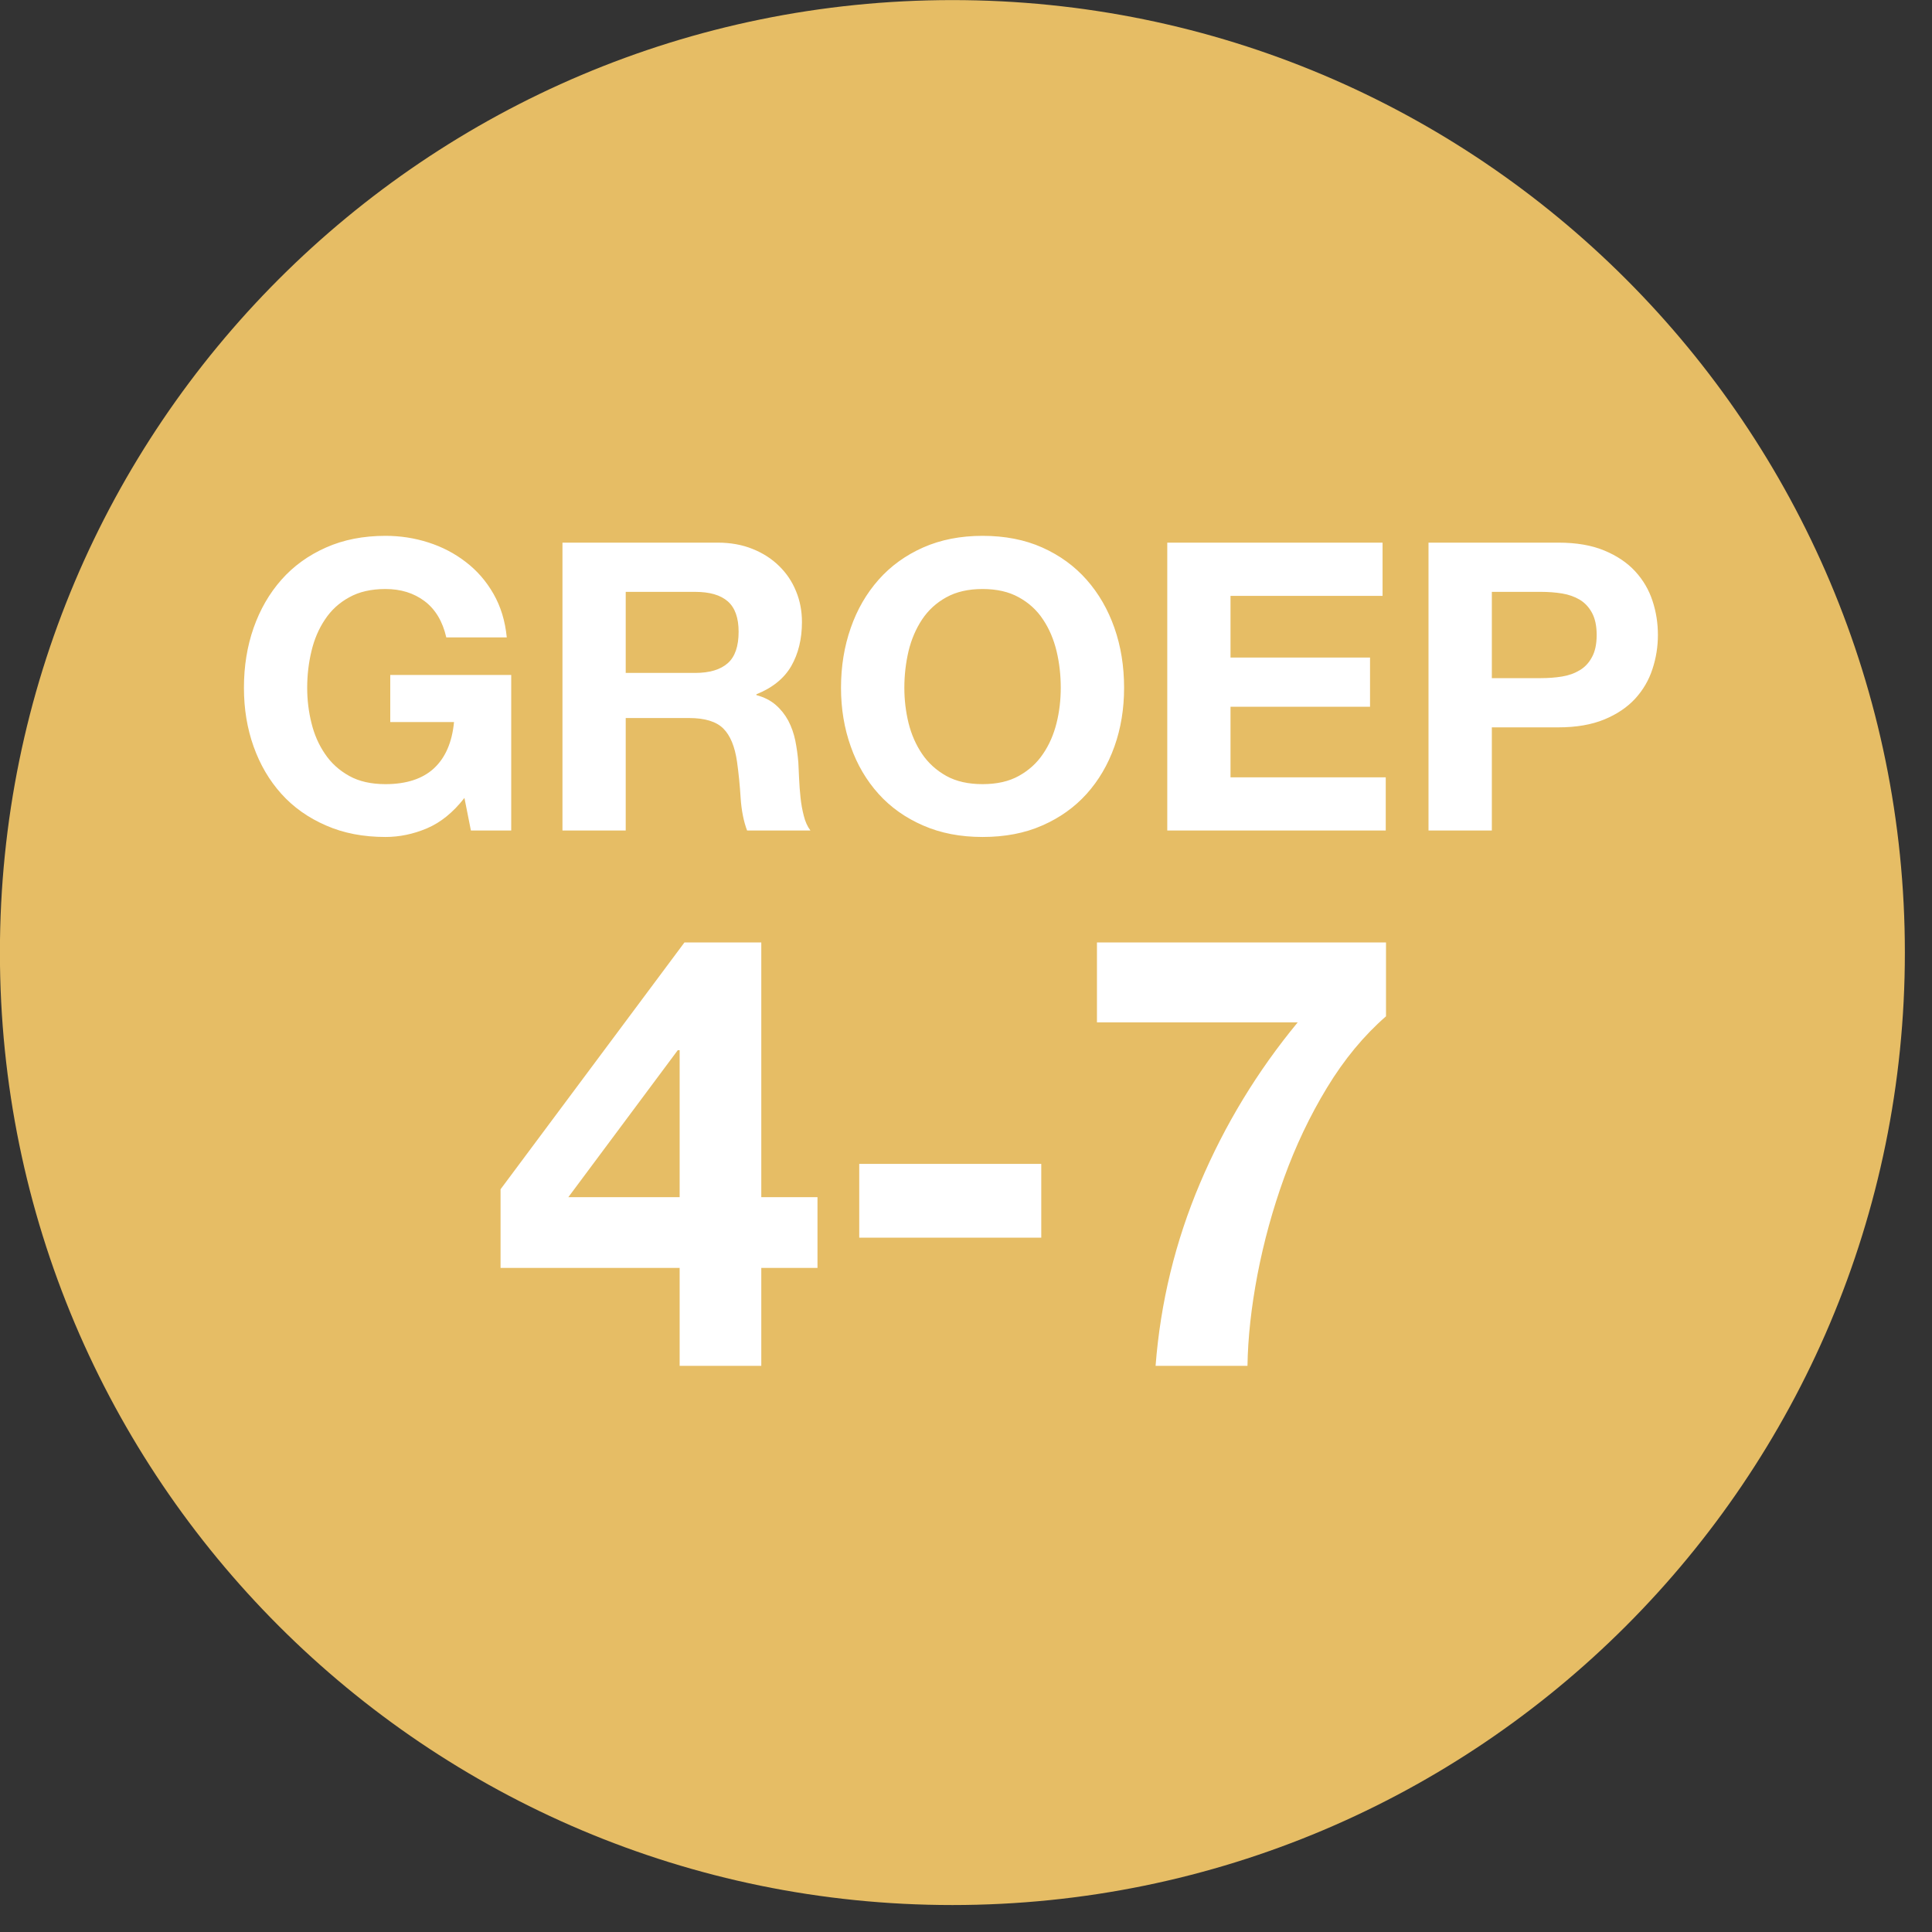 <?xml version="1.0" encoding="UTF-8" standalone="no"?>
<!DOCTYPE svg PUBLIC "-//W3C//DTD SVG 1.1//EN" "http://www.w3.org/Graphics/SVG/1.1/DTD/svg11.dtd">
<svg width="100%" height="100%" viewBox="0 0 23 23" version="1.1" xmlns="http://www.w3.org/2000/svg" xmlns:xlink="http://www.w3.org/1999/xlink" xml:space="preserve" xmlns:serif="http://www.serif.com/" style="fill-rule:evenodd;clip-rule:evenodd;stroke-linejoin:round;stroke-miterlimit:2;">
    <rect x="0" y="0" width="23" height="23" fill="#333333" stroke="none"/>
    <g transform="matrix(0,-1,-1,0,11.338,0.001)">
        <path d="M-11.339,-11.339C-17.601,-11.339 -22.678,-6.263 -22.678,0C-22.678,6.263 -17.601,11.339 -11.339,11.339C-5.077,11.339 0,6.263 0,0C0,-6.263 -5.077,-11.339 -11.339,-11.339" style="fill:rgb(230,189,101);fill-rule:nonzero;"/>
    </g>
    <g transform="matrix(1,0,0,1,5.083,6.482)">
        <path d="M0,3.379C-0.163,3.448 -0.328,3.482 -0.494,3.482C-0.757,3.482 -0.993,3.437 -1.202,3.345C-1.412,3.254 -1.589,3.129 -1.733,2.969C-1.877,2.809 -1.987,2.621 -2.064,2.405C-2.141,2.189 -2.179,1.956 -2.179,1.706C-2.179,1.45 -2.141,1.213 -2.064,0.993C-1.987,0.774 -1.877,0.583 -1.733,0.42C-1.589,0.257 -1.412,0.129 -1.202,0.036C-0.993,-0.057 -0.757,-0.103 -0.494,-0.103C-0.318,-0.103 -0.148,-0.077 0.017,-0.024C0.182,0.029 0.33,0.106 0.463,0.209C0.596,0.311 0.706,0.437 0.792,0.588C0.878,0.738 0.931,0.911 0.95,1.106L0.23,1.106C0.186,0.914 0.099,0.77 -0.029,0.674C-0.157,0.578 -0.312,0.53 -0.494,0.53C-0.664,0.53 -0.808,0.563 -0.926,0.629C-1.045,0.694 -1.141,0.782 -1.214,0.893C-1.288,1.003 -1.342,1.129 -1.375,1.269C-1.409,1.41 -1.426,1.556 -1.426,1.706C-1.426,1.85 -1.409,1.99 -1.375,2.126C-1.342,2.262 -1.288,2.385 -1.214,2.493C-1.141,2.602 -1.045,2.689 -0.926,2.755C-0.808,2.821 -0.664,2.853 -0.494,2.853C-0.245,2.853 -0.052,2.79 0.084,2.664C0.22,2.537 0.299,2.354 0.322,2.114L-0.437,2.114L-0.437,1.553L1.003,1.553L1.003,3.405L0.523,3.405L0.446,3.017C0.312,3.189 0.163,3.31 0,3.379M3.192,1.529C3.365,1.529 3.494,1.49 3.581,1.413C3.667,1.337 3.71,1.212 3.71,1.039C3.71,0.873 3.667,0.752 3.581,0.677C3.494,0.601 3.365,0.564 3.192,0.564L2.366,0.564L2.366,1.529L3.192,1.529ZM3.461,-0.022C3.614,-0.022 3.753,0.003 3.876,0.053C3.999,0.102 4.105,0.17 4.193,0.257C4.281,0.343 4.348,0.443 4.394,0.557C4.441,0.67 4.464,0.793 4.464,0.924C4.464,1.125 4.421,1.3 4.337,1.447C4.252,1.594 4.114,1.706 3.922,1.783L3.922,1.793C4.014,1.818 4.091,1.857 4.152,1.91C4.213,1.963 4.262,2.025 4.301,2.097C4.339,2.169 4.367,2.249 4.385,2.335C4.402,2.421 4.414,2.508 4.421,2.594C4.424,2.649 4.427,2.713 4.43,2.786C4.433,2.86 4.439,2.935 4.447,3.012C4.455,3.089 4.468,3.161 4.486,3.23C4.503,3.299 4.529,3.357 4.565,3.405L3.811,3.405C3.77,3.297 3.744,3.167 3.734,3.017C3.725,2.866 3.71,2.722 3.691,2.585C3.665,2.405 3.611,2.274 3.528,2.191C3.445,2.108 3.309,2.066 3.12,2.066L2.366,2.066L2.366,3.405L1.613,3.405L1.613,-0.022L3.461,-0.022ZM5.733,2.126C5.767,2.262 5.821,2.385 5.894,2.493C5.968,2.602 6.064,2.689 6.182,2.755C6.301,2.821 6.445,2.853 6.614,2.853C6.784,2.853 6.928,2.821 7.046,2.755C7.165,2.689 7.261,2.602 7.334,2.493C7.408,2.385 7.461,2.262 7.495,2.126C7.529,1.99 7.545,1.85 7.545,1.706C7.545,1.556 7.529,1.41 7.495,1.269C7.461,1.129 7.408,1.003 7.334,0.893C7.261,0.782 7.165,0.694 7.046,0.629C6.928,0.563 6.784,0.53 6.614,0.53C6.445,0.53 6.301,0.563 6.182,0.629C6.064,0.694 5.968,0.782 5.894,0.893C5.821,1.003 5.767,1.129 5.733,1.269C5.7,1.41 5.683,1.556 5.683,1.706C5.683,1.85 5.7,1.99 5.733,2.126M5.045,0.993C5.121,0.774 5.232,0.583 5.376,0.42C5.52,0.257 5.697,0.129 5.906,0.036C6.116,-0.057 6.352,-0.103 6.614,-0.103C6.88,-0.103 7.117,-0.057 7.325,0.036C7.533,0.129 7.709,0.257 7.853,0.42C7.997,0.583 8.107,0.774 8.184,0.993C8.261,1.213 8.299,1.45 8.299,1.706C8.299,1.956 8.261,2.189 8.184,2.405C8.107,2.621 7.997,2.809 7.853,2.969C7.709,3.129 7.533,3.254 7.325,3.345C7.117,3.437 6.88,3.482 6.614,3.482C6.352,3.482 6.116,3.437 5.906,3.345C5.697,3.254 5.52,3.129 5.376,2.969C5.232,2.809 5.121,2.621 5.045,2.405C4.968,2.189 4.929,1.956 4.929,1.706C4.929,1.45 4.968,1.213 5.045,0.993M11.376,-0.022L11.376,0.612L9.566,0.612L9.566,1.346L11.227,1.346L11.227,1.932L9.566,1.932L9.566,2.772L11.414,2.772L11.414,3.405L8.813,3.405L8.813,-0.022L11.376,-0.022ZM13.262,1.591C13.349,1.591 13.432,1.585 13.512,1.572C13.592,1.559 13.662,1.534 13.723,1.497C13.784,1.461 13.833,1.409 13.869,1.341C13.906,1.274 13.925,1.186 13.925,1.077C13.925,0.969 13.906,0.881 13.869,0.813C13.833,0.746 13.784,0.694 13.723,0.657C13.662,0.621 13.592,0.596 13.512,0.583C13.432,0.57 13.349,0.564 13.262,0.564L12.677,0.564L12.677,1.591L13.262,1.591ZM13.469,-0.022C13.683,-0.022 13.865,0.009 14.016,0.072C14.166,0.134 14.289,0.217 14.383,0.319C14.477,0.421 14.546,0.538 14.589,0.669C14.633,0.801 14.654,0.937 14.654,1.077C14.654,1.215 14.633,1.35 14.589,1.483C14.546,1.616 14.477,1.733 14.383,1.836C14.289,1.938 14.166,2.021 14.016,2.083C13.865,2.145 13.683,2.177 13.469,2.177L12.677,2.177L12.677,3.405L11.923,3.405L11.923,-0.022L13.469,-0.022Z" style="fill:white;fill-rule:nonzero;"/>
    </g>
    <g transform="matrix(1,0,0,1,8.069,14.978)">
        <path d="M0,-2.476L-1.303,-0.726L0.022,-0.726L0.022,-2.476L0,-2.476ZM-2.11,0.116L-2.11,-0.82L0.079,-3.758L0.994,-3.758L0.994,-0.726L1.663,-0.726L1.663,0.116L0.994,0.116L0.994,1.282L0.022,1.282L0.022,0.116L-2.11,0.116ZM4.327,-0.244L2.16,-0.244L2.16,-1.122L4.327,-1.122L4.327,-0.244ZM7.729,-2.03C7.525,-1.694 7.355,-1.336 7.218,-0.957C7.081,-0.578 6.976,-0.194 6.901,0.195C6.827,0.584 6.787,0.946 6.782,1.282L5.688,1.282C5.746,0.529 5.922,-0.196 6.217,-0.892C6.512,-1.588 6.9,-2.226 7.38,-2.807L4.99,-2.807L4.99,-3.758L8.431,-3.758L8.431,-2.879C8.167,-2.649 7.933,-2.366 7.729,-2.03" style="fill:white;fill-rule:nonzero;"/>
    </g>
</svg>
